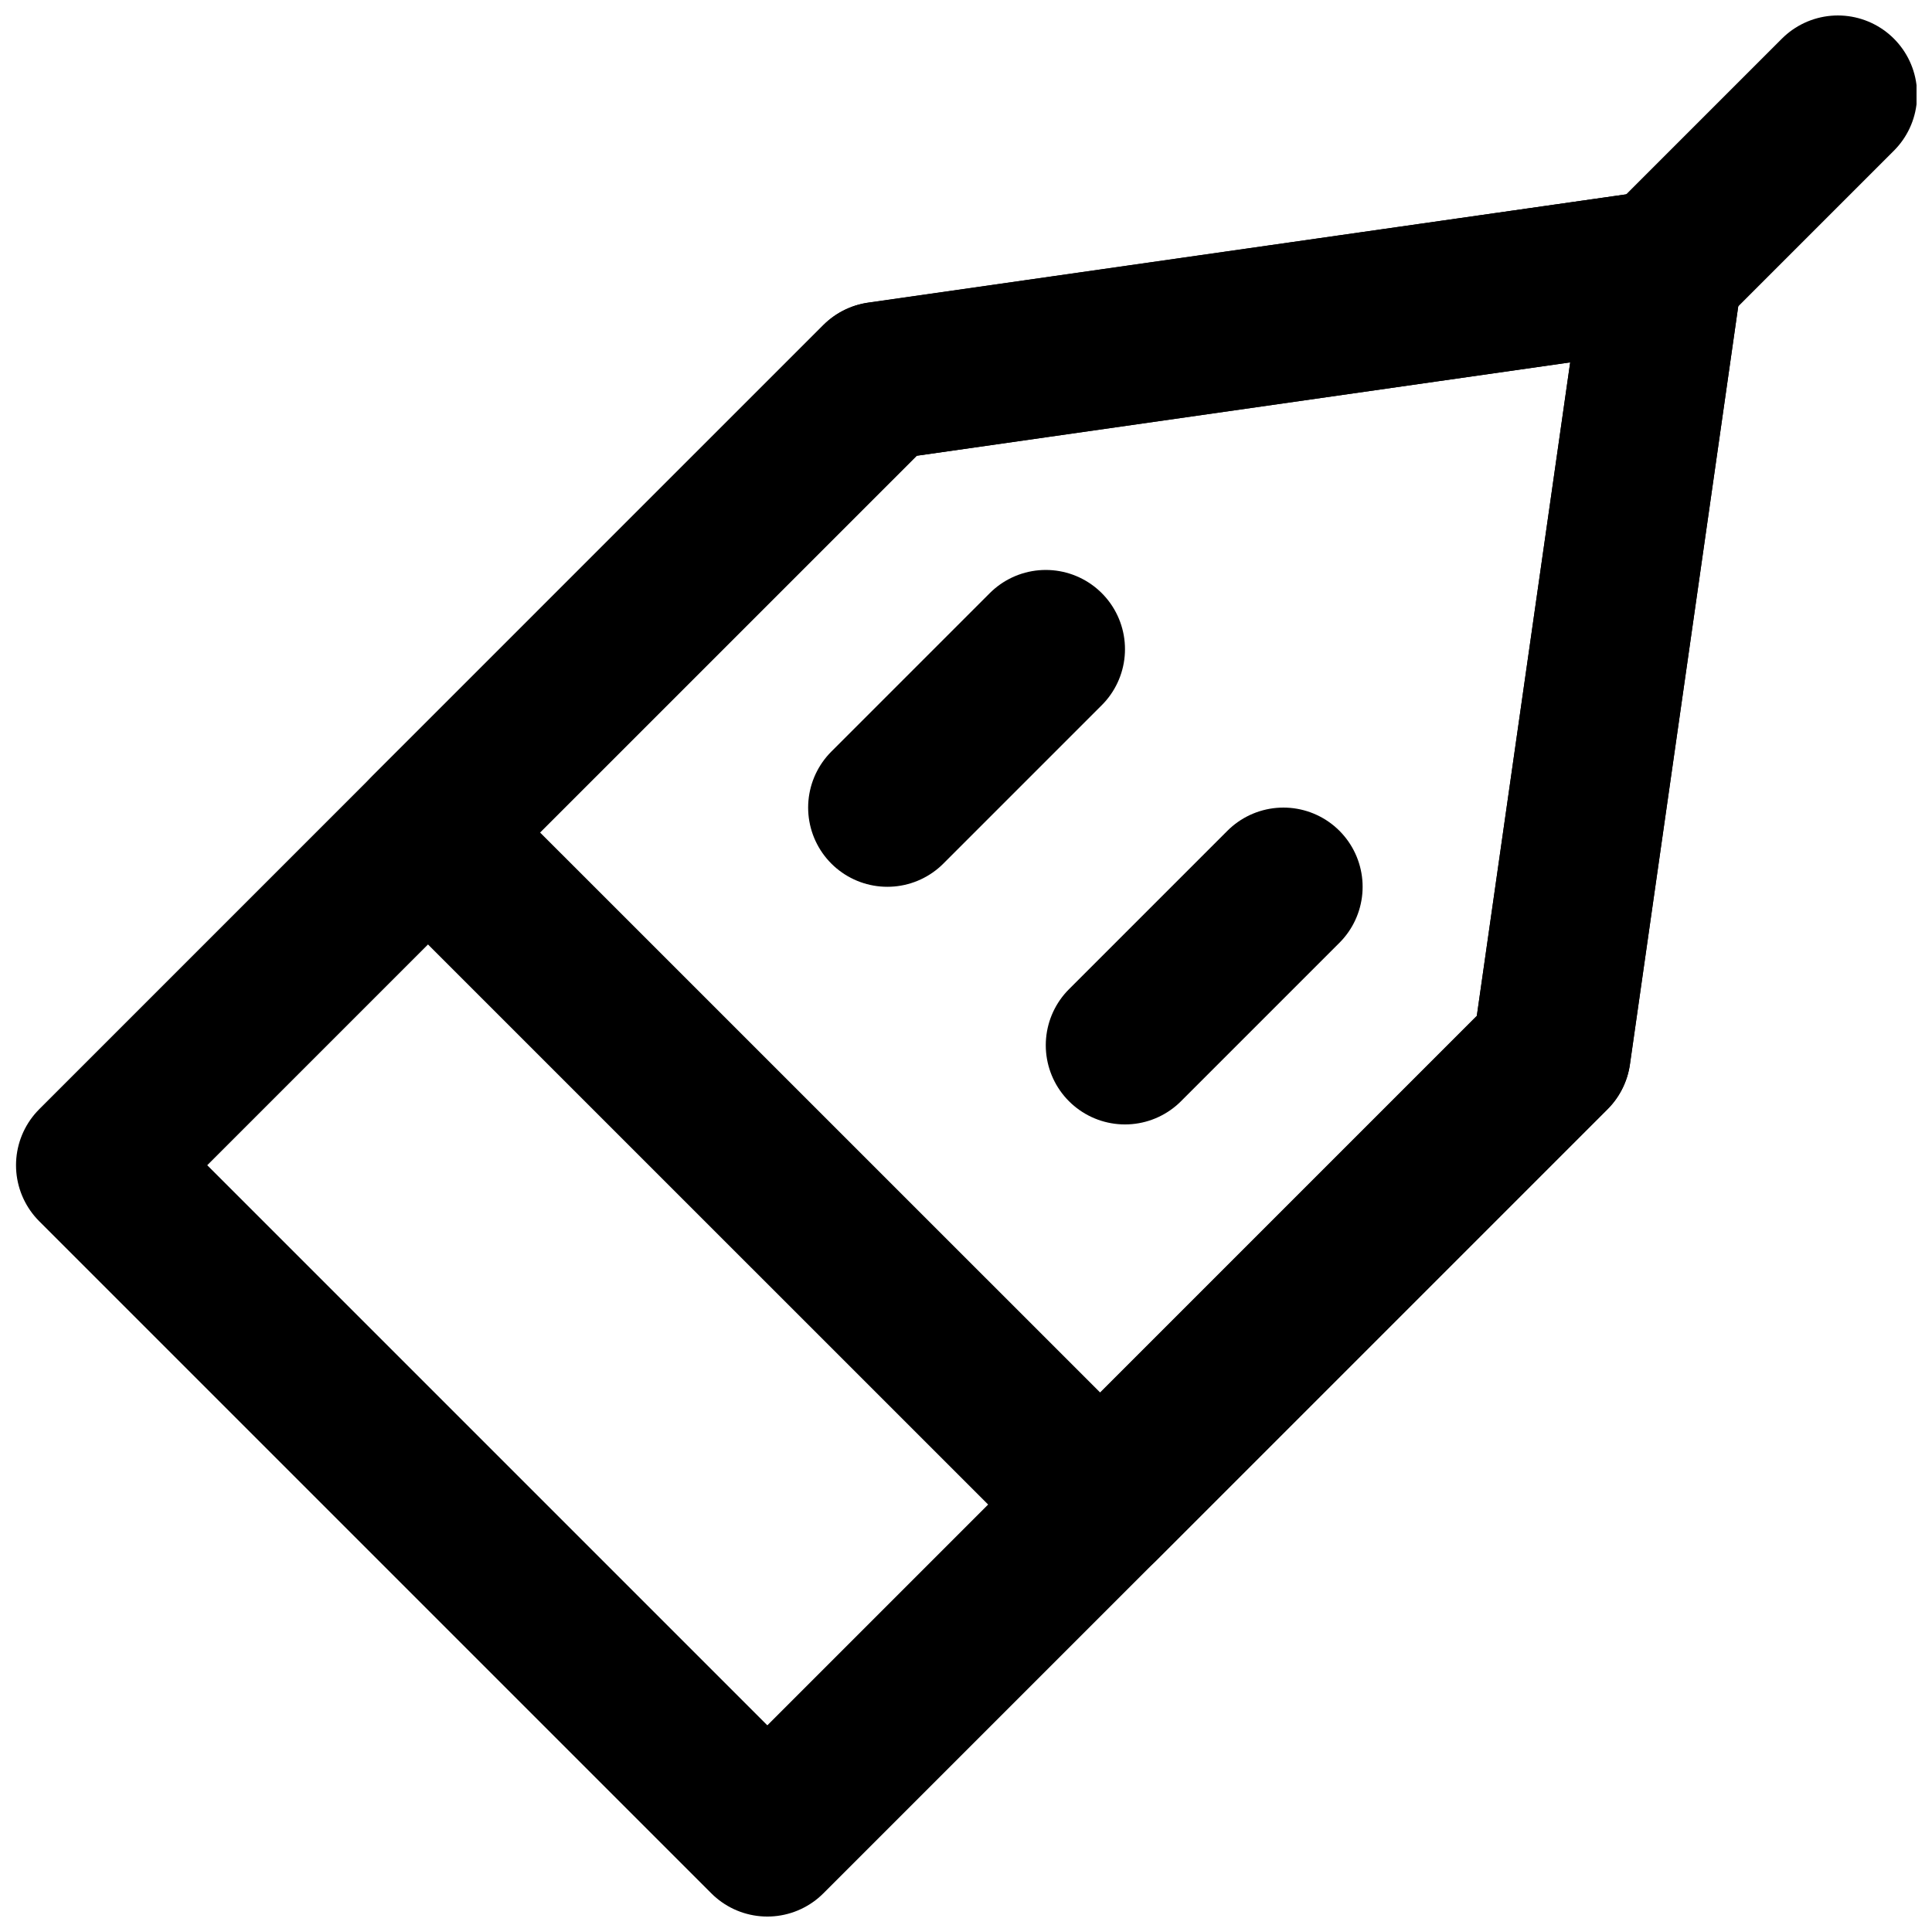 <?xml version="1.0" encoding="UTF-8"?>
<!-- Uploaded to: ICON Repo, www.svgrepo.com, Generator: ICON Repo Mixer Tools -->
<svg width="800px" height="800px" version="1.1" viewBox="144 144 512 512" xmlns="http://www.w3.org/2000/svg">
 <defs>
  <clipPath id="b">
   <path d="m148.09 194h457.91v457.9h-457.91z"/>
  </clipPath>
  <clipPath id="a">
   <path d="m568 148.09h83.902v84.906h-83.902z"/>
  </clipPath>
 </defs>
 <g clip-path="url(#b)">
  <path transform="matrix(20.992 0 0 20.992 169.09 169.09)" d="m8.492 22-8.485-8.485 9.899-9.9 9.9-1.414-1.415 9.9zm0 0" fill="none" stroke="#000000" stroke-linecap="round" stroke-linejoin="round" stroke-width="2"/>
 </g>
 <g clip-path="url(#a)">
  <path transform="matrix(20.992 0 0 20.992 169.09 169.09)" d="m22.007 5.9074e-6 -2 2" fill="none" stroke="#000000" stroke-linecap="round" stroke-linejoin="round" stroke-width="2"/>
 </g>
 <path transform="matrix(20.992 0 0 20.992 169.09 169.09)" d="m15.543 14.95 2.849-2.849 1.414-9.9-9.899 1.415-5.699 5.698 8.486 8.485zm0 0" fill="none" stroke="#000000" stroke-linecap="round" stroke-linejoin="round" stroke-width="2"/>
 <path transform="matrix(20.992 0 0 20.992 169.09 169.09)" d="m12.007 7-2 2" fill="none" stroke="#000000" stroke-linecap="round" stroke-linejoin="round" stroke-width="2"/>
 <path transform="matrix(20.992 0 0 20.992 169.09 169.09)" d="m15.007 10-2 2" fill="none" stroke="#000000" stroke-linecap="round" stroke-linejoin="round" stroke-width="2"/>
</svg>